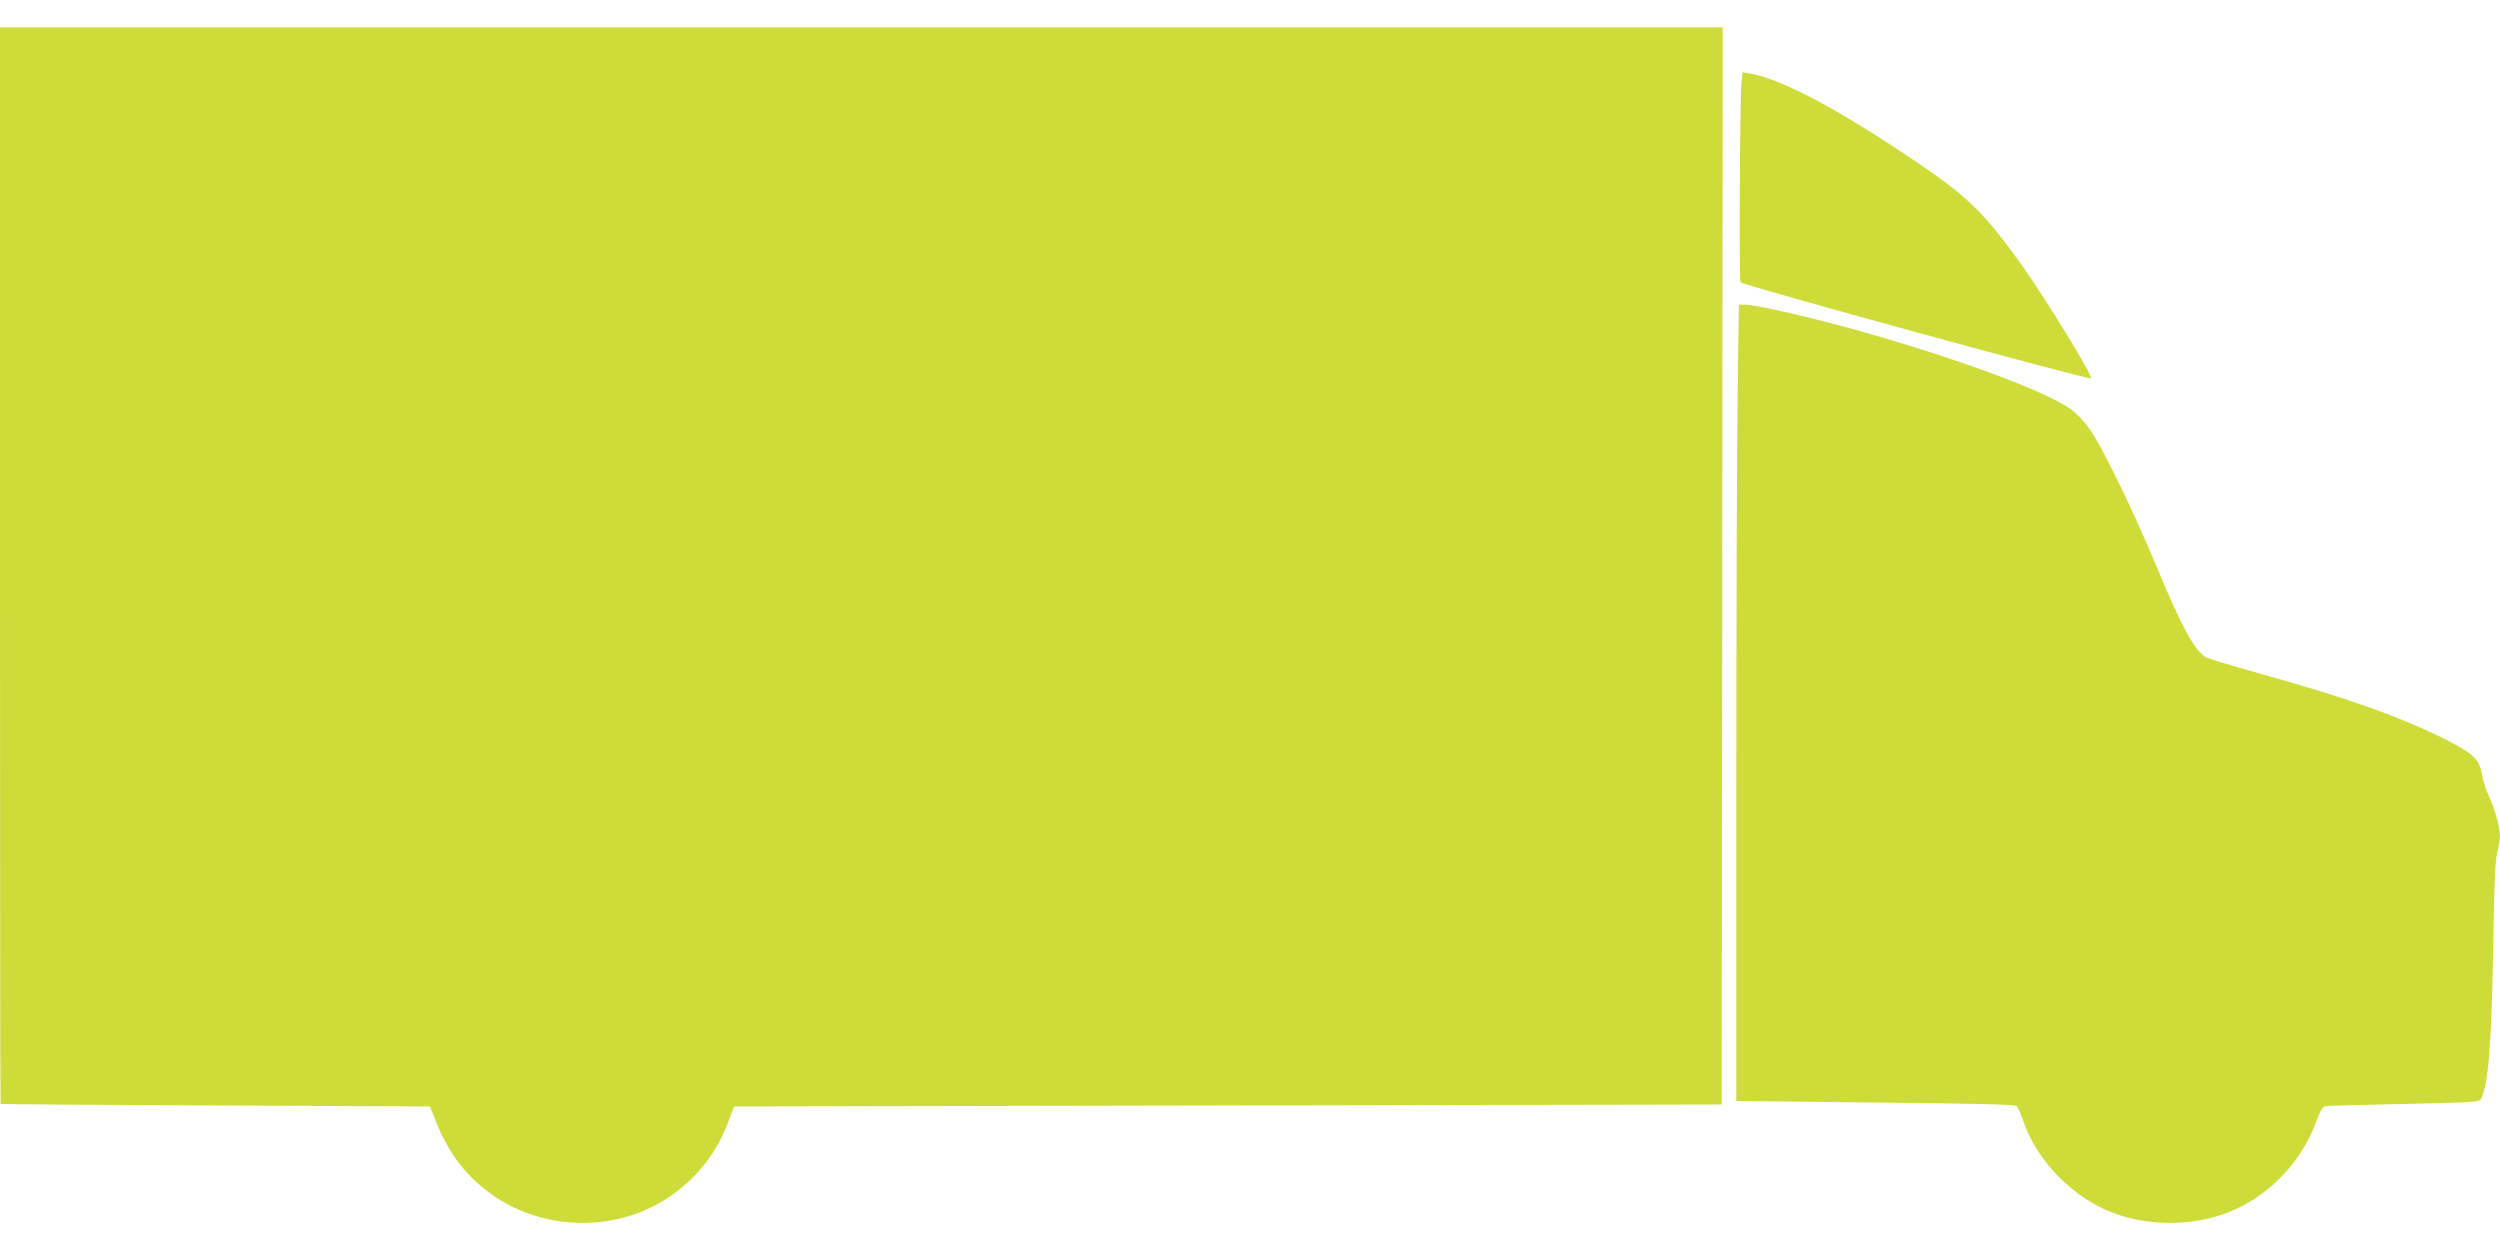<?xml version="1.0" standalone="no"?>
<!DOCTYPE svg PUBLIC "-//W3C//DTD SVG 20010904//EN"
 "http://www.w3.org/TR/2001/REC-SVG-20010904/DTD/svg10.dtd">
<svg version="1.0" xmlns="http://www.w3.org/2000/svg"
 width="1280pt" height="640pt" viewBox="0 0 1280 640"
 preserveAspectRatio="xMidYMid meet">
<g transform="translate(0,640) scale(0.1,-0.1)"
fill="#cddc39" stroke="none">
<path d="M0 3505 c0 -1515 1 -2756 3 -2757 1 -2 496 -5 1100 -8 l1098 -5 33
-82 c62 -154 143 -262 265 -355 271 -205 662 -213 938 -19 135 95 233 221 289
371 l33 85 2528 5 2528 5 3 2758 2 2757 -4410 0 -4410 0 0 -2755z"/>
<path d="M8916 5968 c-8 -86 -12 -1005 -5 -1013 17 -17 1786 -502 1795 -492
11 10 -227 399 -347 569 -195 274 -282 360 -543 536 -404 274 -693 427 -857
456 l-37 6 -6 -62z"/>
<path d="M8897 4398 c-4 -244 -7 -1161 -7 -2039 l0 -1596 713 -8 c520 -5 715
-10 723 -18 6 -7 21 -41 33 -77 65 -188 225 -362 412 -450 205 -95 473 -95
678 0 186 87 335 248 407 440 29 77 35 85 61 88 15 1 196 6 401 10 312 6 375
10 382 22 39 60 57 280 65 785 5 315 11 443 21 483 8 29 14 66 14 82 0 44 -30
149 -57 204 -13 26 -29 76 -35 110 -14 79 -42 106 -185 179 -227 115 -515 217
-948 337 -143 40 -270 78 -283 86 -59 38 -125 160 -257 479 -120 287 -278 610
-339 692 -25 35 -65 77 -88 94 -130 96 -597 268 -1121 414 -232 64 -499 125
-549 125 l-35 0 -6 -442z"/>
</g>
</svg>
